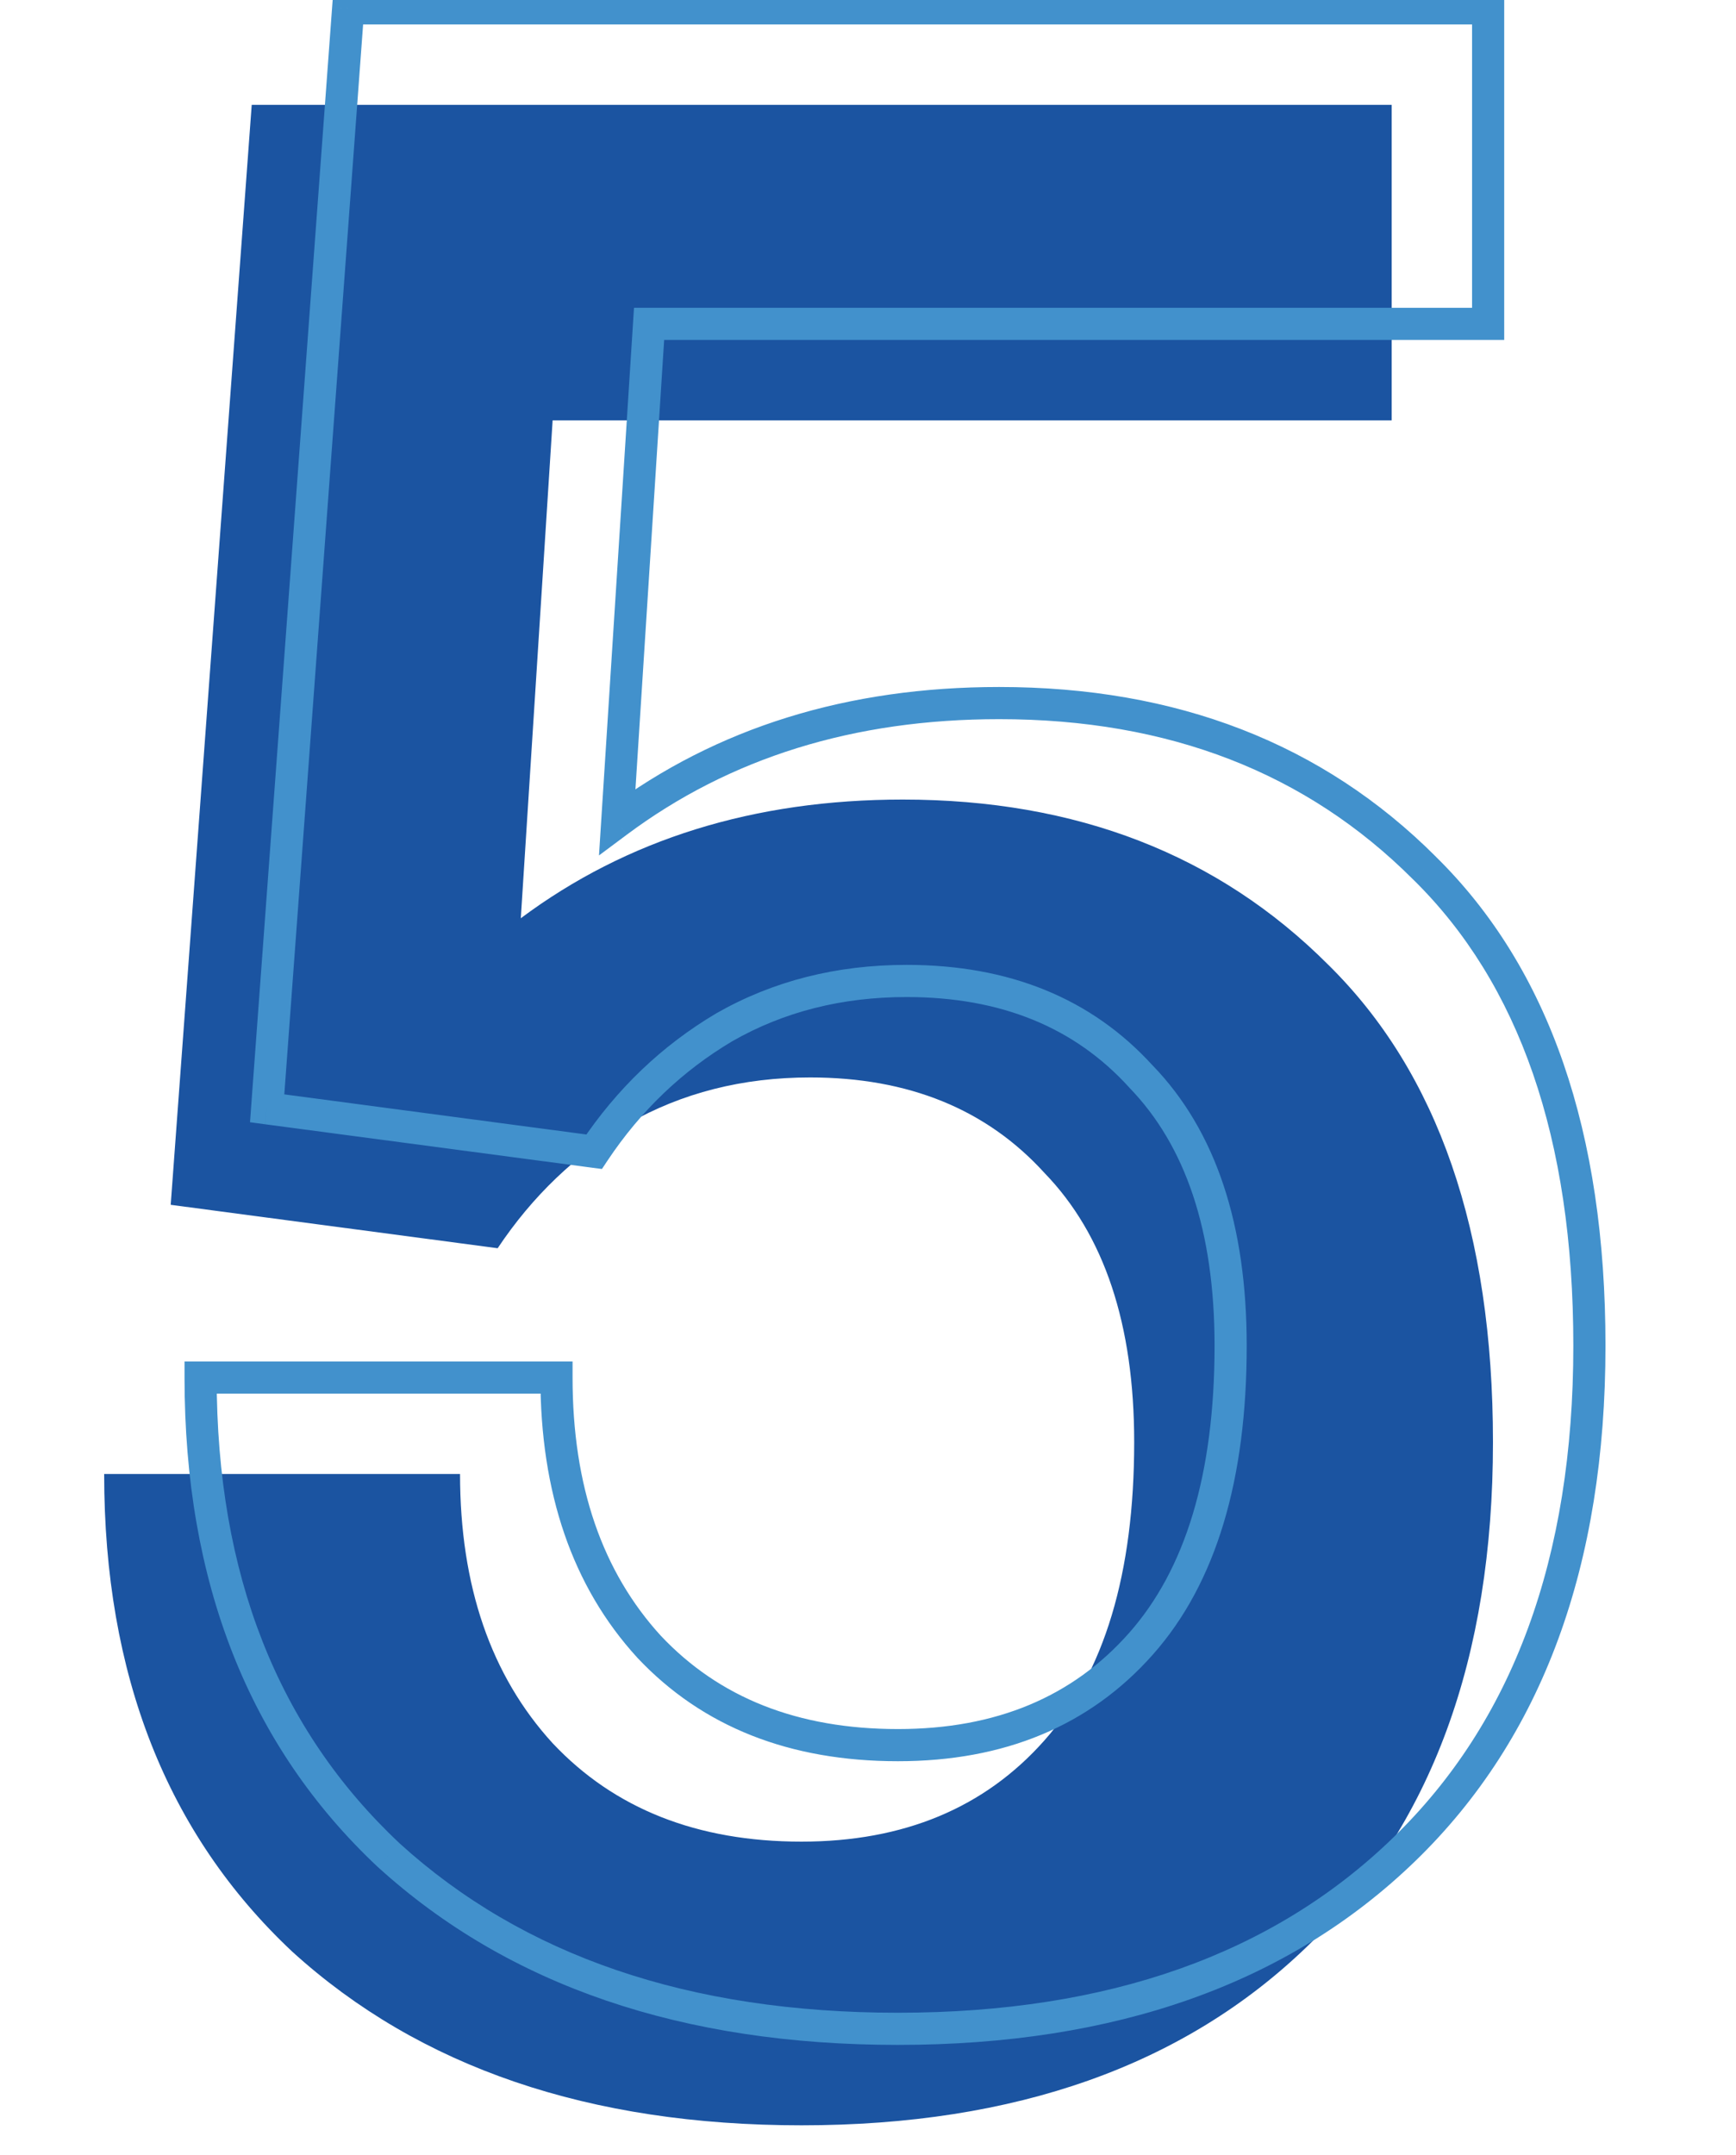 <svg width="54" height="67" fill="none" xmlns="http://www.w3.org/2000/svg"><path d="M24.93 66.08c-6.6 0-11.88-1.8-15.84-5.4-3.9-3.66-5.85-8.61-5.85-14.85h11.07c0 3.48.96 6.27 2.88 8.37 1.92 2.04 4.5 3.06 7.74 3.06 3.18 0 5.7-1.05 7.56-3.15 1.86-2.1 2.79-5.19 2.79-9.27 0-3.66-.93-6.45-2.79-8.37-1.8-1.98-4.23-2.97-7.29-2.97-2.1 0-3.99.48-5.67 1.44-1.62.96-2.97 2.25-4.05 3.87L5.31 37.46l2.52-34.2h35.46v9.81h-26.1l-.99 15.48c3.3-2.46 7.26-3.69 11.88-3.69 5.4 0 9.81 1.71 13.23 5.13 3.42 3.36 5.13 8.31 5.13 14.85 0 6.72-1.92 11.94-5.76 15.66-3.84 3.72-9.09 5.58-15.75 5.58Z" fill="#1B54A1"/><path d="m12.09 57.68-.342.365.006.005.336-.37ZM6.24 42.83v-.5h-.5v.5h.5Zm11.07 0h.5v-.5h-.5v.5Zm2.88 8.37-.37.337.006.006.364-.343Zm15.3-.09.374.331-.374-.331Zm0-17.64-.37.336.005.006.006.006.359-.348Zm-12.96-1.53-.248-.434-.007.004.255.43Zm-4.05 3.87-.066.496.31.04.172-.259-.416-.277ZM8.31 34.46l-.499-.037-.034.47.467.063.066-.496ZM10.83.26v-.5h-.464l-.035.463.499.037Zm35.46 0h.5v-.5h-.5v.5Zm0 9.81v.5h.5v-.5h-.5Zm-26.1 0v-.5h-.469l-.03.468.499.032Zm-.99 15.48-.499-.032-.069 1.079.867-.646-.299-.401Zm25.11 1.44-.354.354.004.003.35-.357Zm-.63 30.51.348.36-.348-.36Zm-15.75 5.08c-6.506 0-11.656-1.772-15.504-5.27l-.672.74c4.072 3.702 9.482 5.53 16.176 5.53v-1Zm-15.498-5.265C8.65 53.765 6.74 48.957 6.74 42.83h-1c0 6.353 1.99 11.444 6.008 15.215l.684-.73ZM6.24 43.33h11.07v-1H6.24v1Zm10.57-.5c0 3.576.989 6.496 3.011 8.707l.738-.674c-1.818-1.989-2.749-4.649-2.749-8.033h-1Zm3.016 8.713c2.03 2.156 4.75 3.217 8.104 3.217v-1c-3.126 0-5.565-.98-7.376-2.903l-.728.686Zm8.104 3.217c3.302 0 5.966-1.096 7.934-3.319l-.748-.663c-1.752 1.978-4.128 2.982-7.186 2.982v1Zm7.934-3.319c1.971-2.225 2.916-5.453 2.916-9.601h-1c0 4.012-.915 6.964-2.664 8.938l.748.663Zm2.916-9.601c0-3.741-.952-6.675-2.93-8.718l-.72.696c1.741 1.797 2.65 4.443 2.65 8.022h1Zm-2.92-8.706C33.951 31.034 31.379 30 28.2 30v1c2.941 0 5.229.946 6.92 2.806l.74-.672ZM28.2 30c-2.18 0-4.156.5-5.918 1.506l.496.868C24.376 31.461 26.18 31 28.2 31v-1Zm-5.925 1.51c-1.687 1-3.09 2.342-4.211 4.023l.832.554c1.04-1.56 2.336-2.796 3.889-3.717l-.51-.86Zm-3.73 3.804-10.17-1.35-.13.992 10.17 1.35.13-.992Zm-9.736-.817 2.52-34.2-.998-.074-2.52 34.2.998.074ZM10.83.76h35.46v-1H10.83v1Zm34.96-.5v9.81h1V.26h-1Zm.5 9.31h-26.1v1h26.1v-1Zm-26.599.468-.99 15.48.998.064.99-15.48-.998-.064Zm-.192 15.913c3.203-2.388 7.055-3.591 11.581-3.591v-1c-4.714 0-8.782 1.257-12.179 3.79l.598.8ZM31.08 22.36c5.284 0 9.562 1.669 12.876 4.984l.708-.708c-3.526-3.525-8.068-5.276-13.584-5.276v1Zm12.88 4.987c3.293 3.235 4.98 8.037 4.98 14.493h1c0-6.624-1.733-11.723-5.28-15.207l-.7.714Zm4.98 14.493c0 6.621-1.889 11.698-5.608 15.3l.696.72c3.96-3.838 5.912-9.202 5.912-16.02h-1Zm-5.608 15.3c-3.725 3.61-8.838 5.44-15.402 5.44v1c6.756 0 12.143-1.89 16.098-5.72l-.696-.72Z" fill="#4291CC"/></svg>